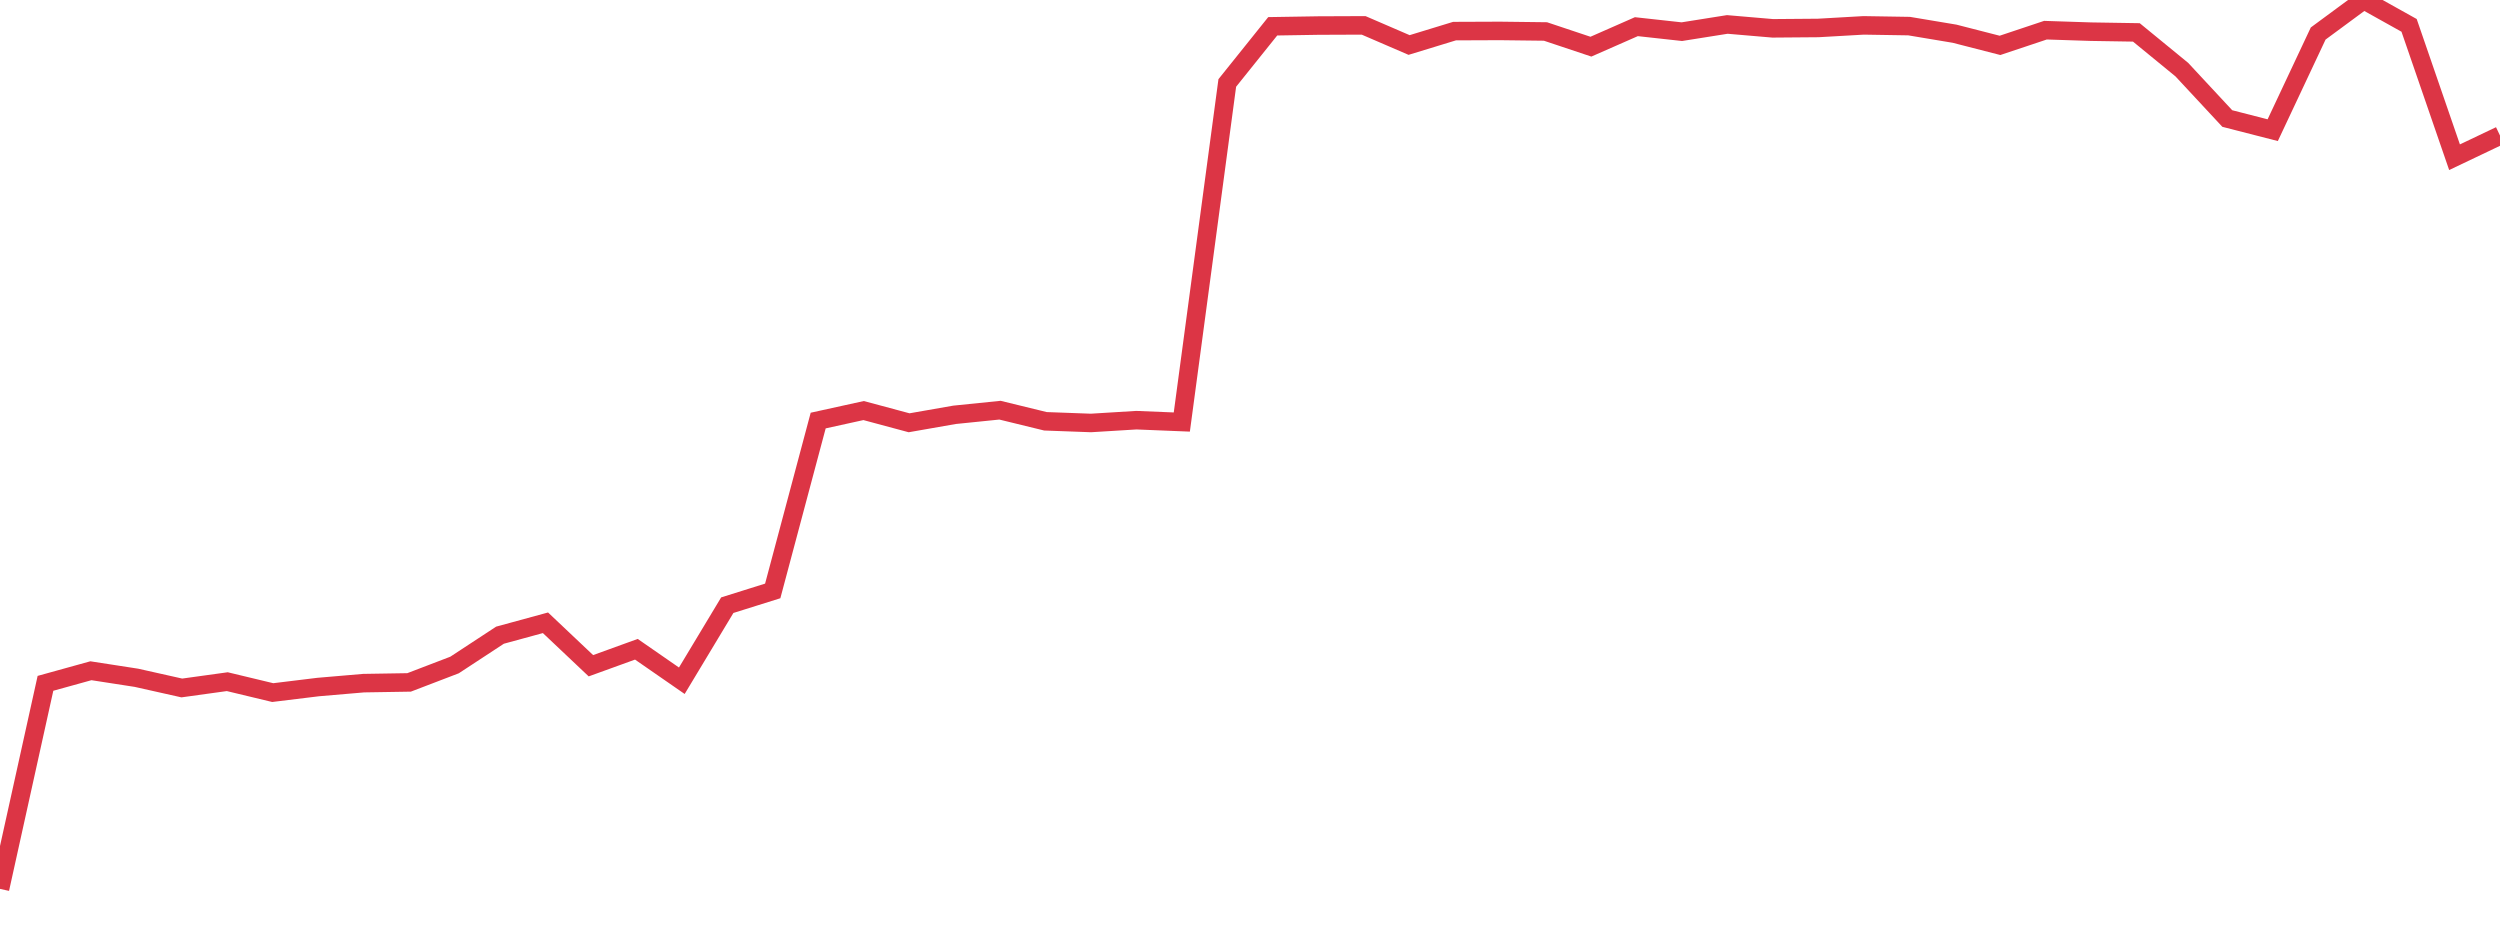 <?xml version="1.0" standalone="no"?>
<!DOCTYPE svg PUBLIC "-//W3C//DTD SVG 1.1//EN" "http://www.w3.org/Graphics/SVG/1.1/DTD/svg11.dtd">
<svg width="135" height="50" viewBox="0 0 135 50" preserveAspectRatio="none" class="sparkline" xmlns="http://www.w3.org/2000/svg"
xmlns:xlink="http://www.w3.org/1999/xlink"><path  class="sparkline--line" d="M 0 48 L 0 48 L 2.455 36.9 L 4.909 36.22 L 7.364 36.6 L 9.818 37.15 L 12.273 36.81 L 14.727 37.4 L 17.182 37.1 L 19.636 36.89 L 22.091 36.85 L 24.545 35.91 L 27 34.3 L 29.455 33.63 L 31.909 35.95 L 34.364 35.06 L 36.818 36.76 L 39.273 32.68 L 41.727 31.91 L 44.182 22.71 L 46.636 22.17 L 49.091 22.83 L 51.545 22.4 L 54 22.15 L 56.455 22.75 L 58.909 22.84 L 61.364 22.69 L 63.818 22.79 L 66.273 4.48 L 68.727 1.42 L 71.182 1.38 L 73.636 1.37 L 76.091 2.43 L 78.545 1.68 L 81 1.67 L 83.455 1.7 L 85.909 2.52 L 88.364 1.44 L 90.818 1.71 L 93.273 1.32 L 95.727 1.53 L 98.182 1.51 L 100.636 1.37 L 103.091 1.41 L 105.545 1.82 L 108 2.45 L 110.455 1.63 L 112.909 1.71 L 115.364 1.75 L 117.818 3.76 L 120.273 6.4 L 122.727 7.03 L 125.182 1.81 L 127.636 0 L 130.091 1.37 L 132.545 8.49 L 135 7.32" fill="none" stroke-width="1" stroke="#dc3545"></path></svg>